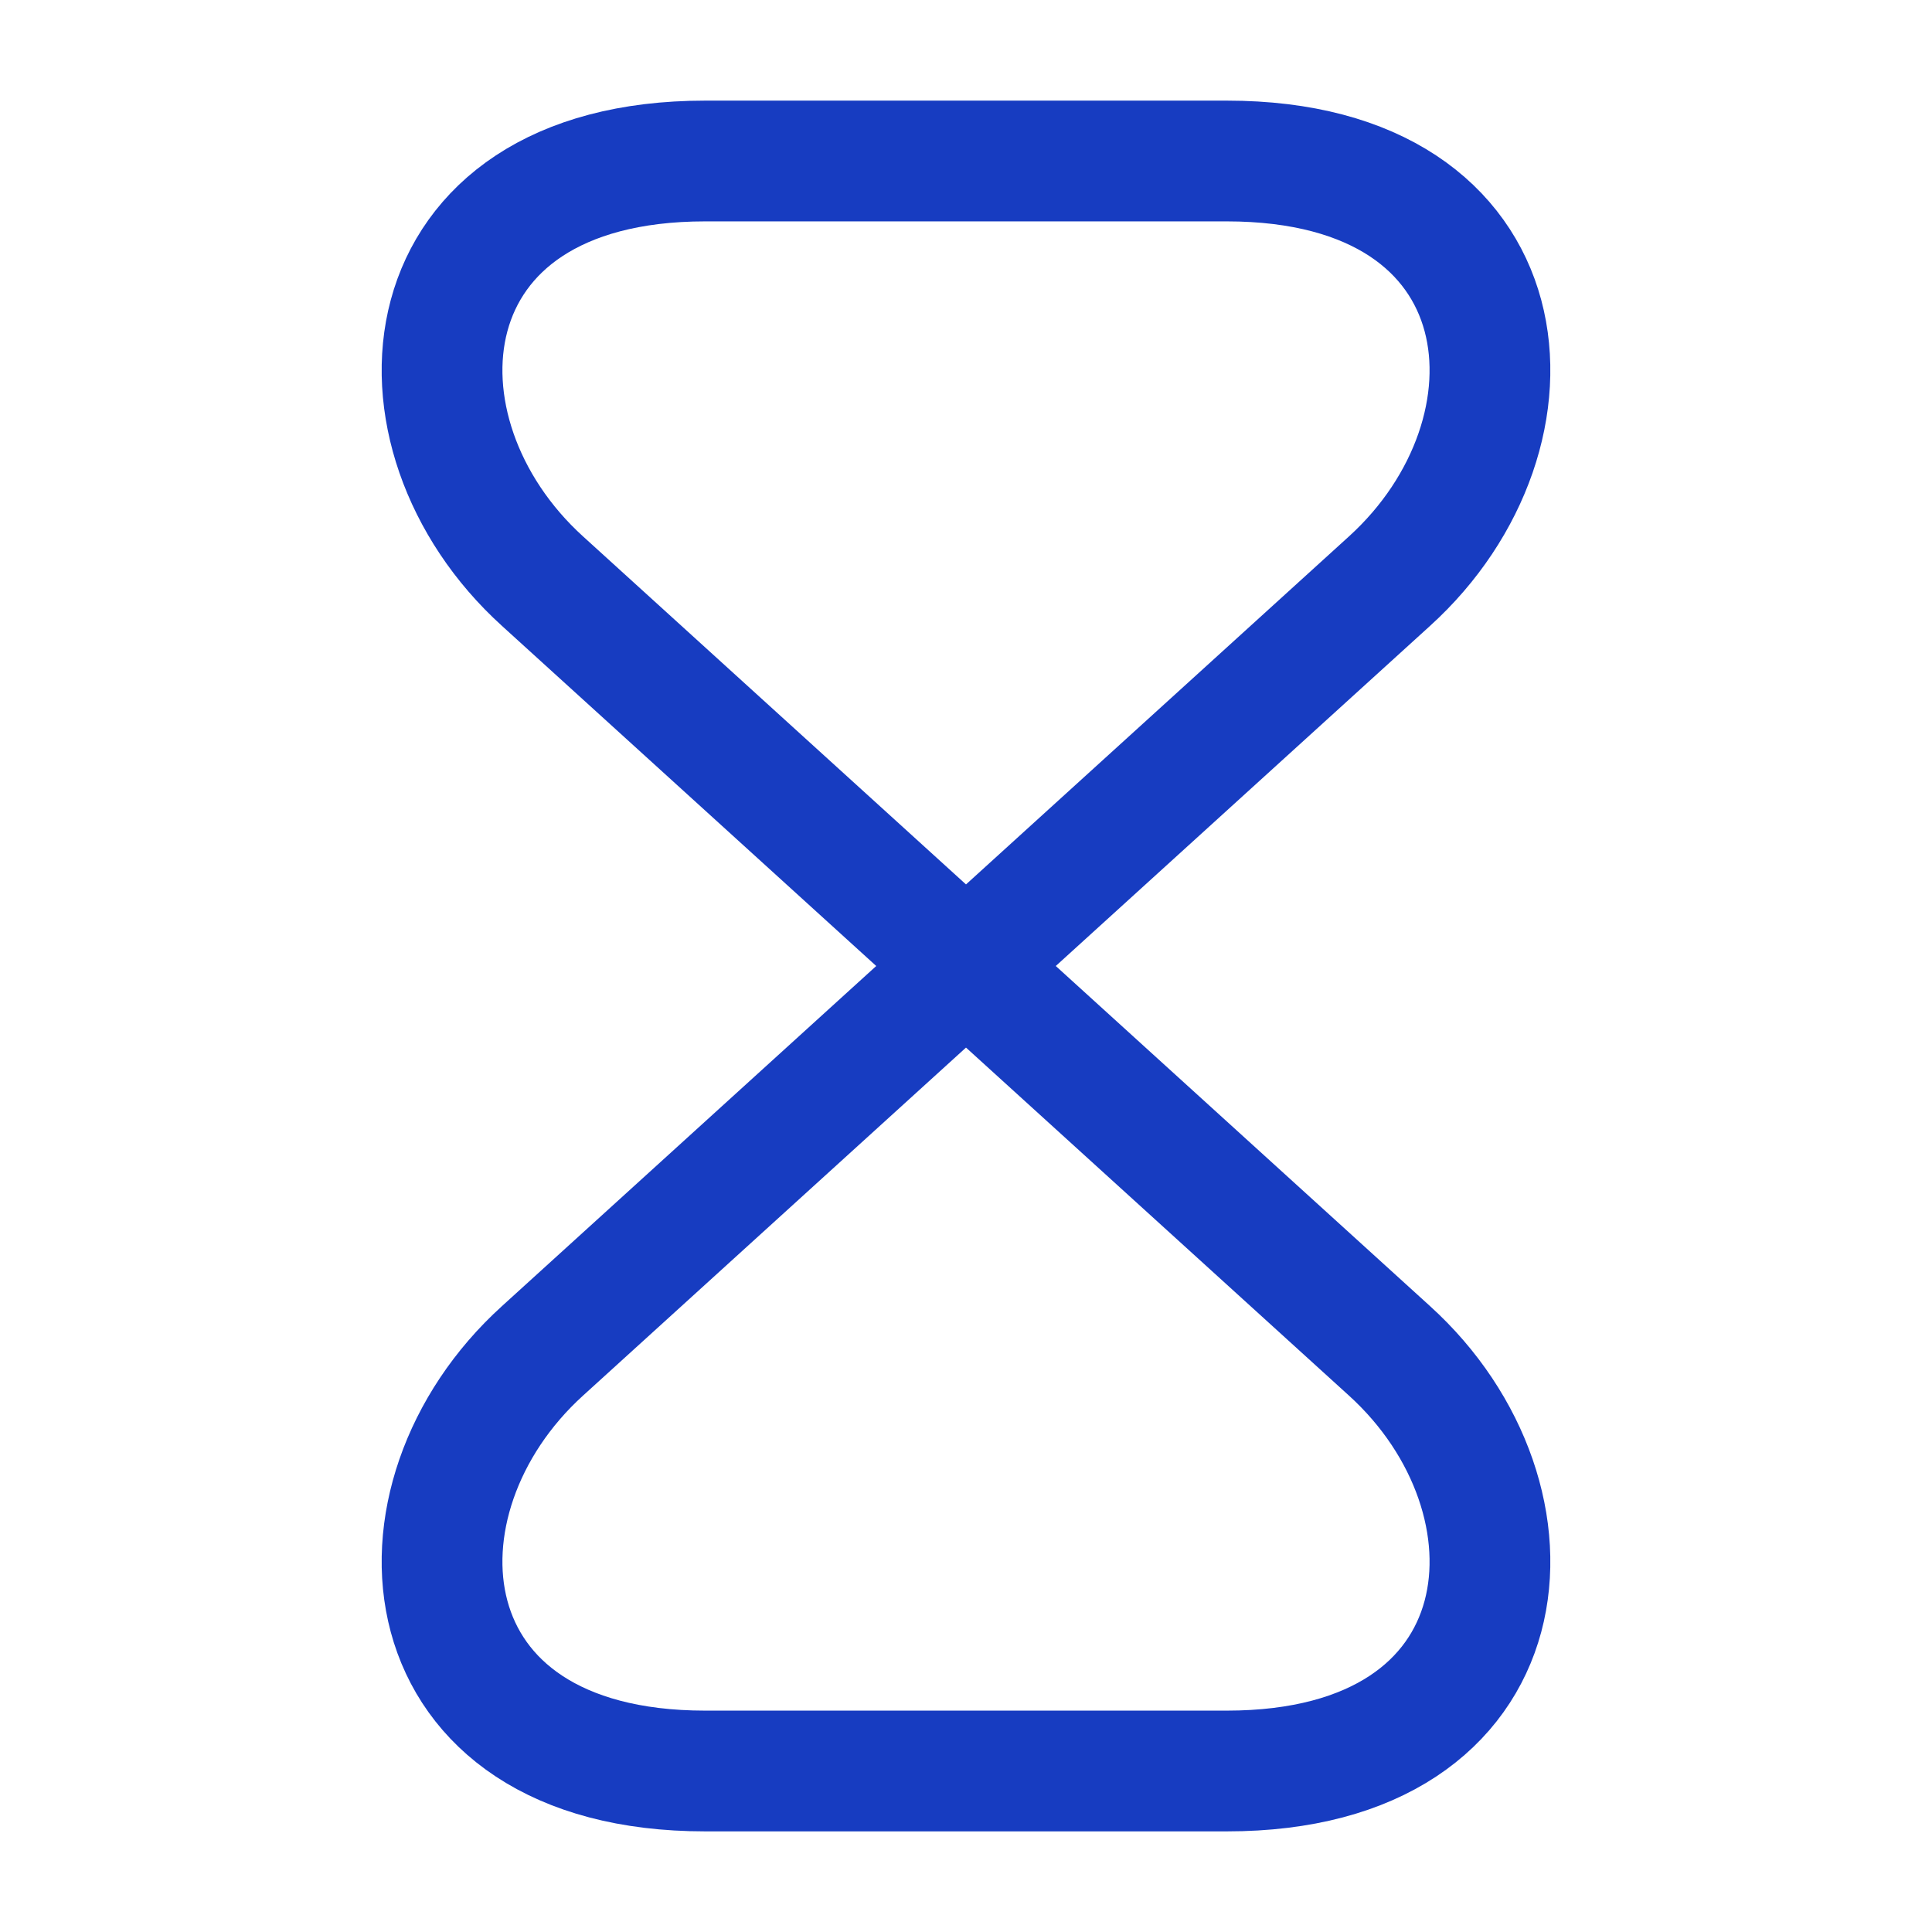 <svg xmlns="http://www.w3.org/2000/svg" width="24" height="24" viewBox="0 0 24 24" fill="none"><path d="M15.24 2H8.76C5 2 4.71 5.38 6.74 7.22L17.26 16.78C19.29 18.62 19 22 15.24 22H8.76C5 22 4.71 18.62 6.74 16.78L17.26 7.22C19.29 5.38 19 2 15.24 2Z" stroke="#173CC1" stroke-width="1.5" stroke-linecap="round" stroke-linejoin="round"></path></svg>